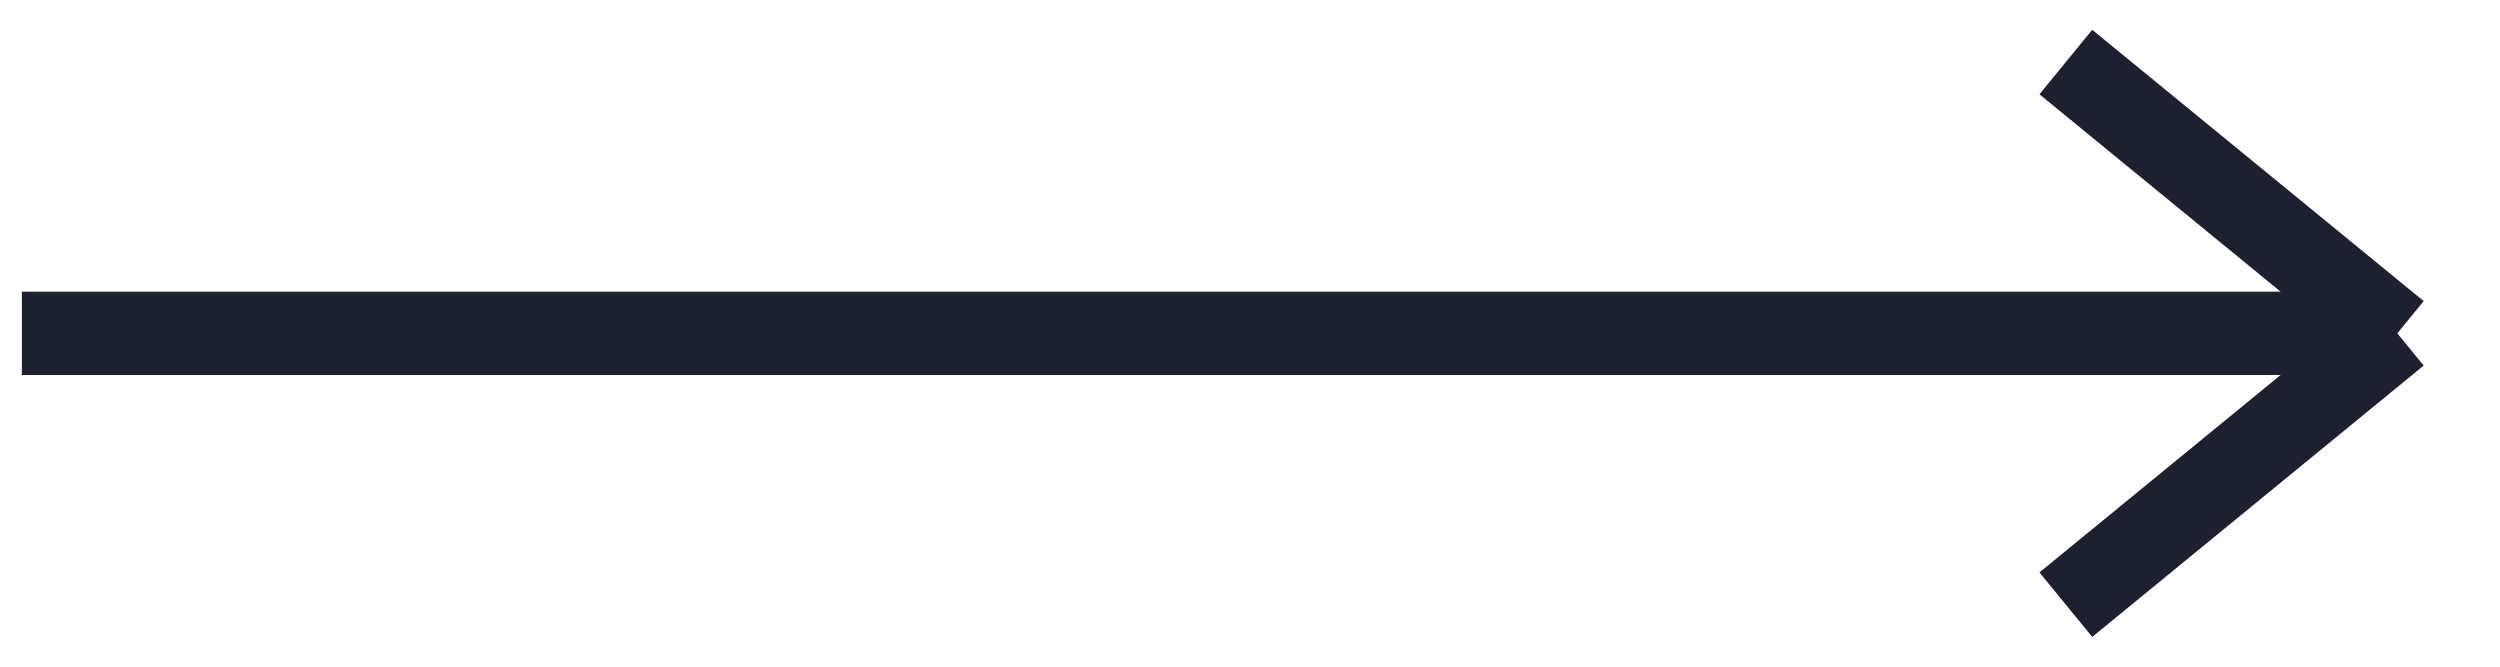 <?xml version="1.0" encoding="UTF-8"?> <svg xmlns="http://www.w3.org/2000/svg" width="60" height="16" viewBox="0 0 60 16" fill="none"><g clip-path="url(#clip0_36_598)"><path d="M0.525 8L57.535 8M57.535 8L49.58 14.512M57.535 8L49.58 1.489" stroke="#1D202E" stroke-width="2"></path></g><defs><clipPath id="clip0_36_598"><rect width="60" height="16" fill="white"></rect></clipPath></defs></svg> 